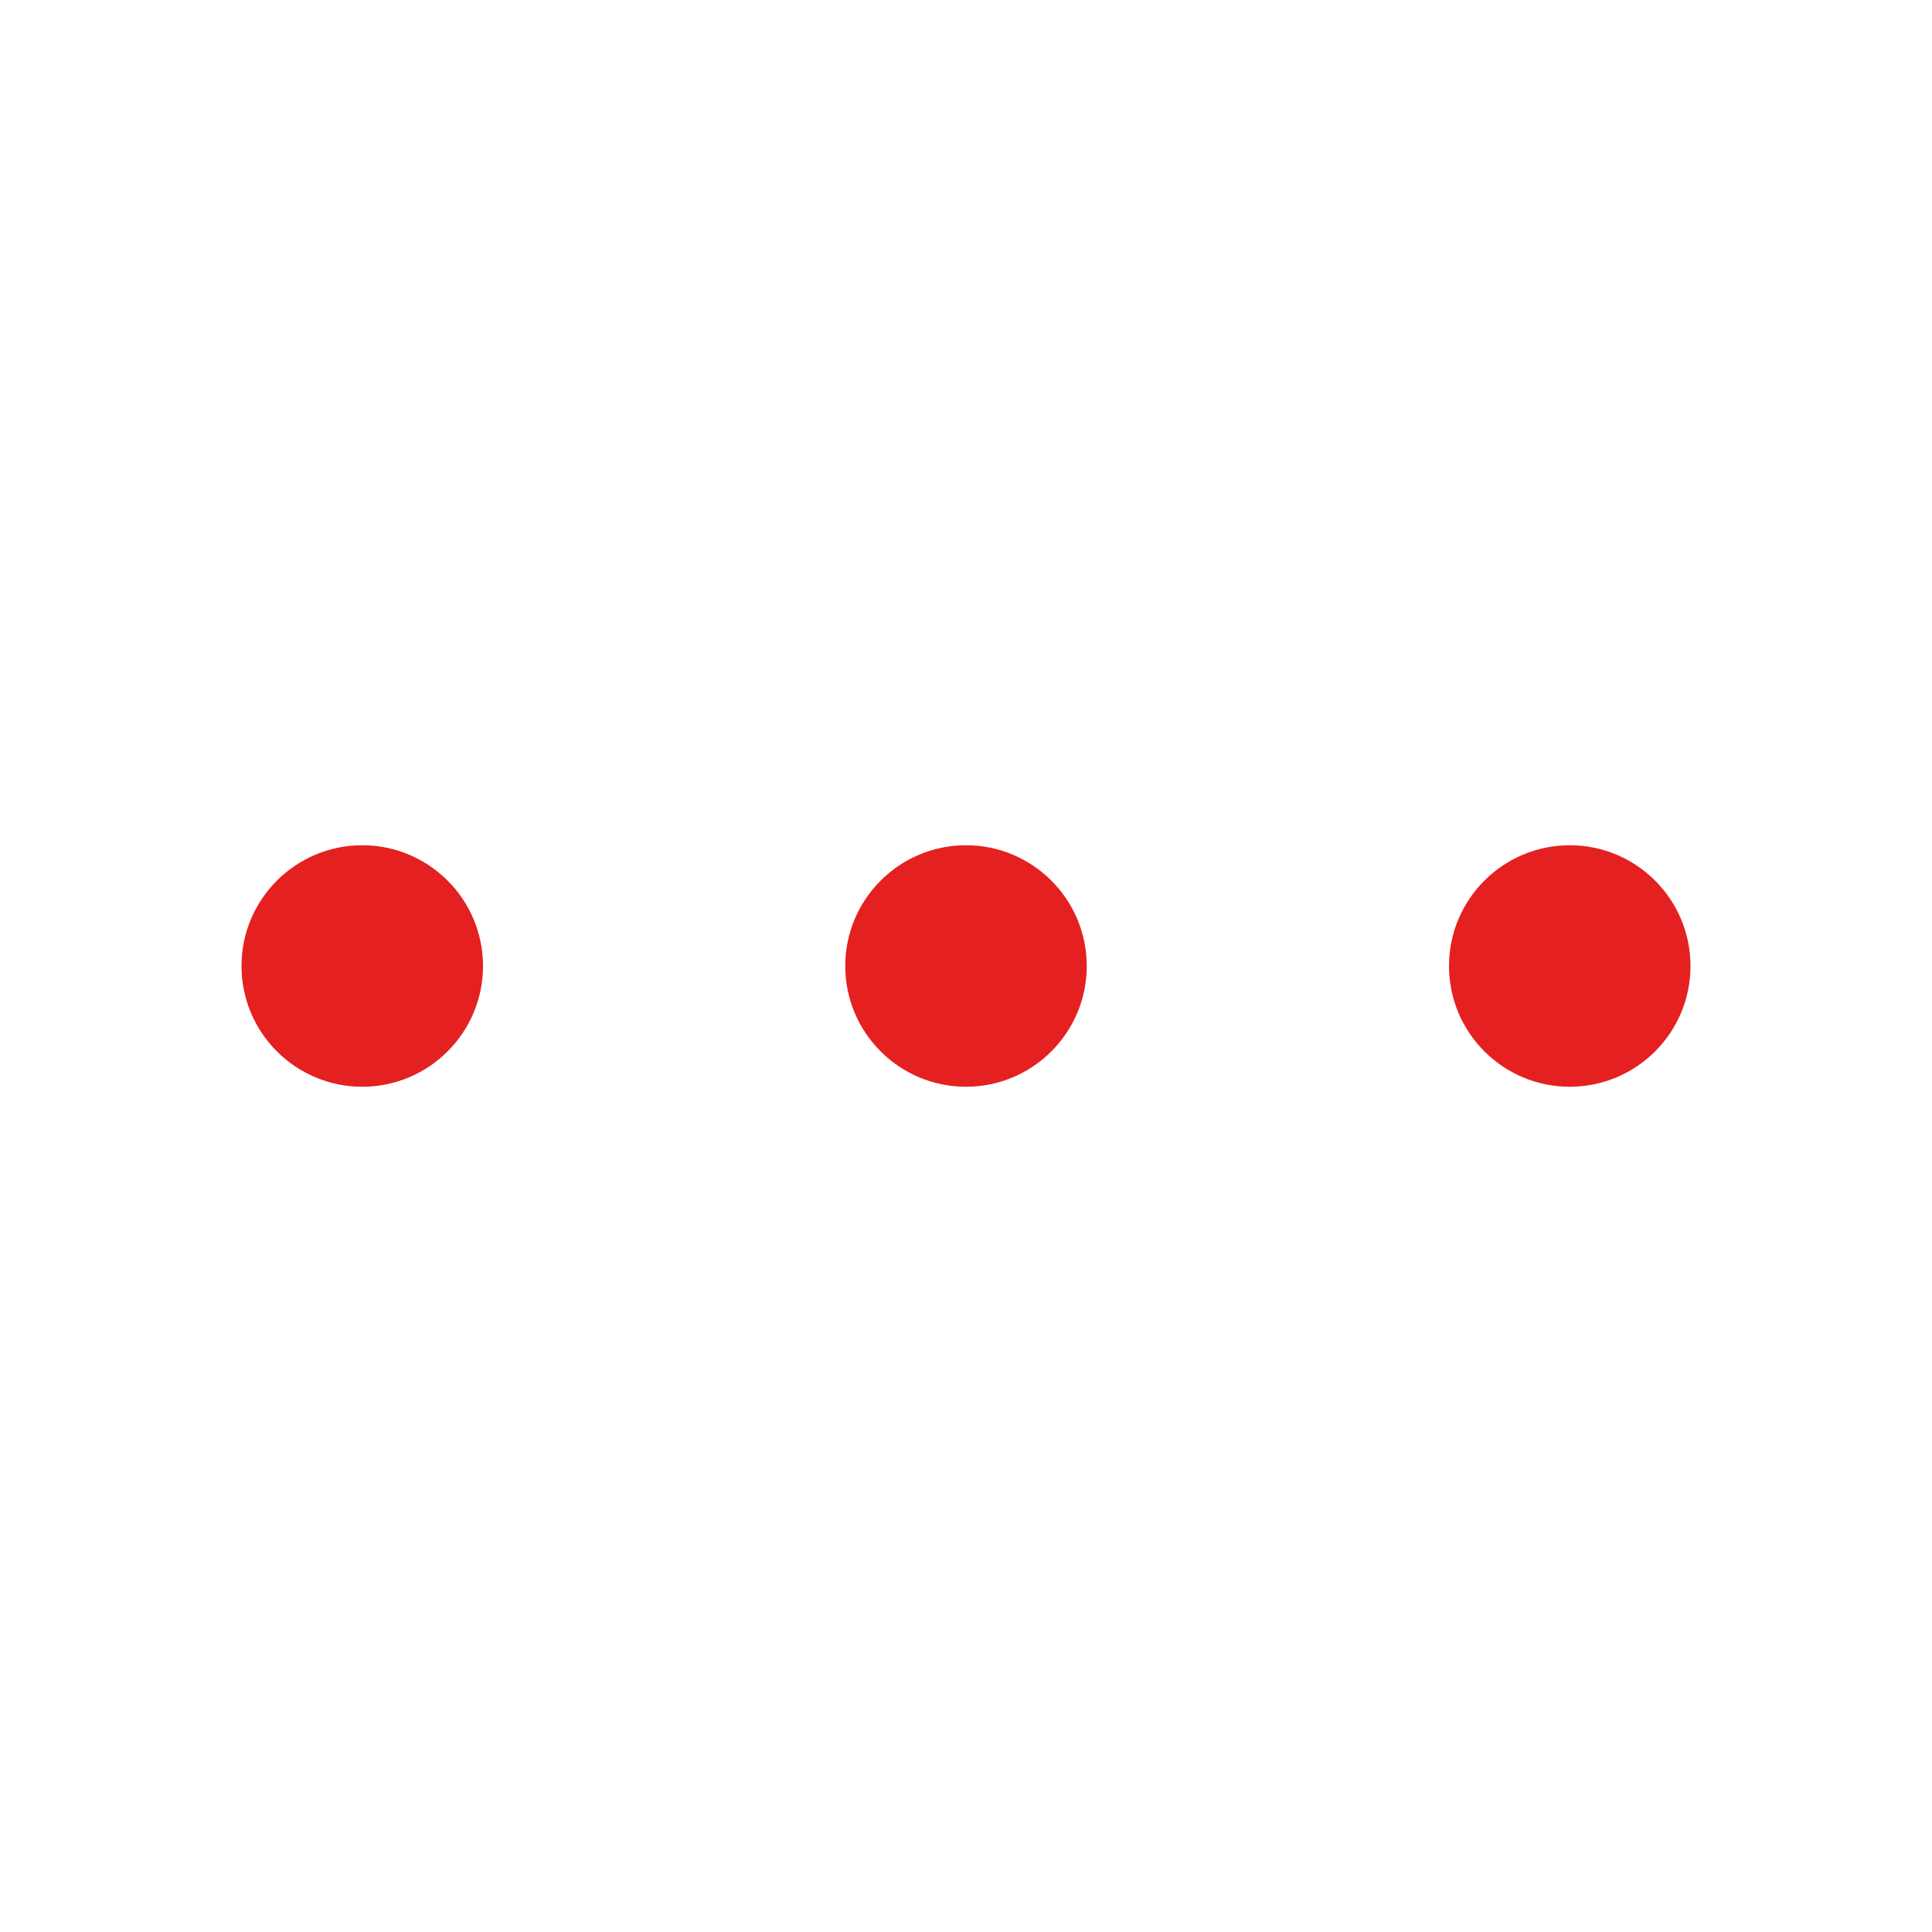 <svg width="16" height="16" viewBox="0 0 16 16" fill="none" xmlns="http://www.w3.org/2000/svg">
<path d="M3 9C2.448 9 2 8.552 2 8C2 7.448 2.448 7 3 7C3.552 7 4 7.448 4 8C4 8.552 3.552 9 3 9Z" fill="#E52020"/>
<path d="M7 8C7 8.552 7.448 9 8 9C8.552 9 9 8.552 9 8C9 7.448 8.552 7 8 7C7.448 7 7 7.448 7 8Z" fill="#E52020"/>
<path d="M12 8C12 8.552 12.448 9 13 9C13.552 9 14 8.552 14 8C14 7.448 13.552 7 13 7C12.448 7 12 7.448 12 8Z" fill="#E52020"/>
</svg>
